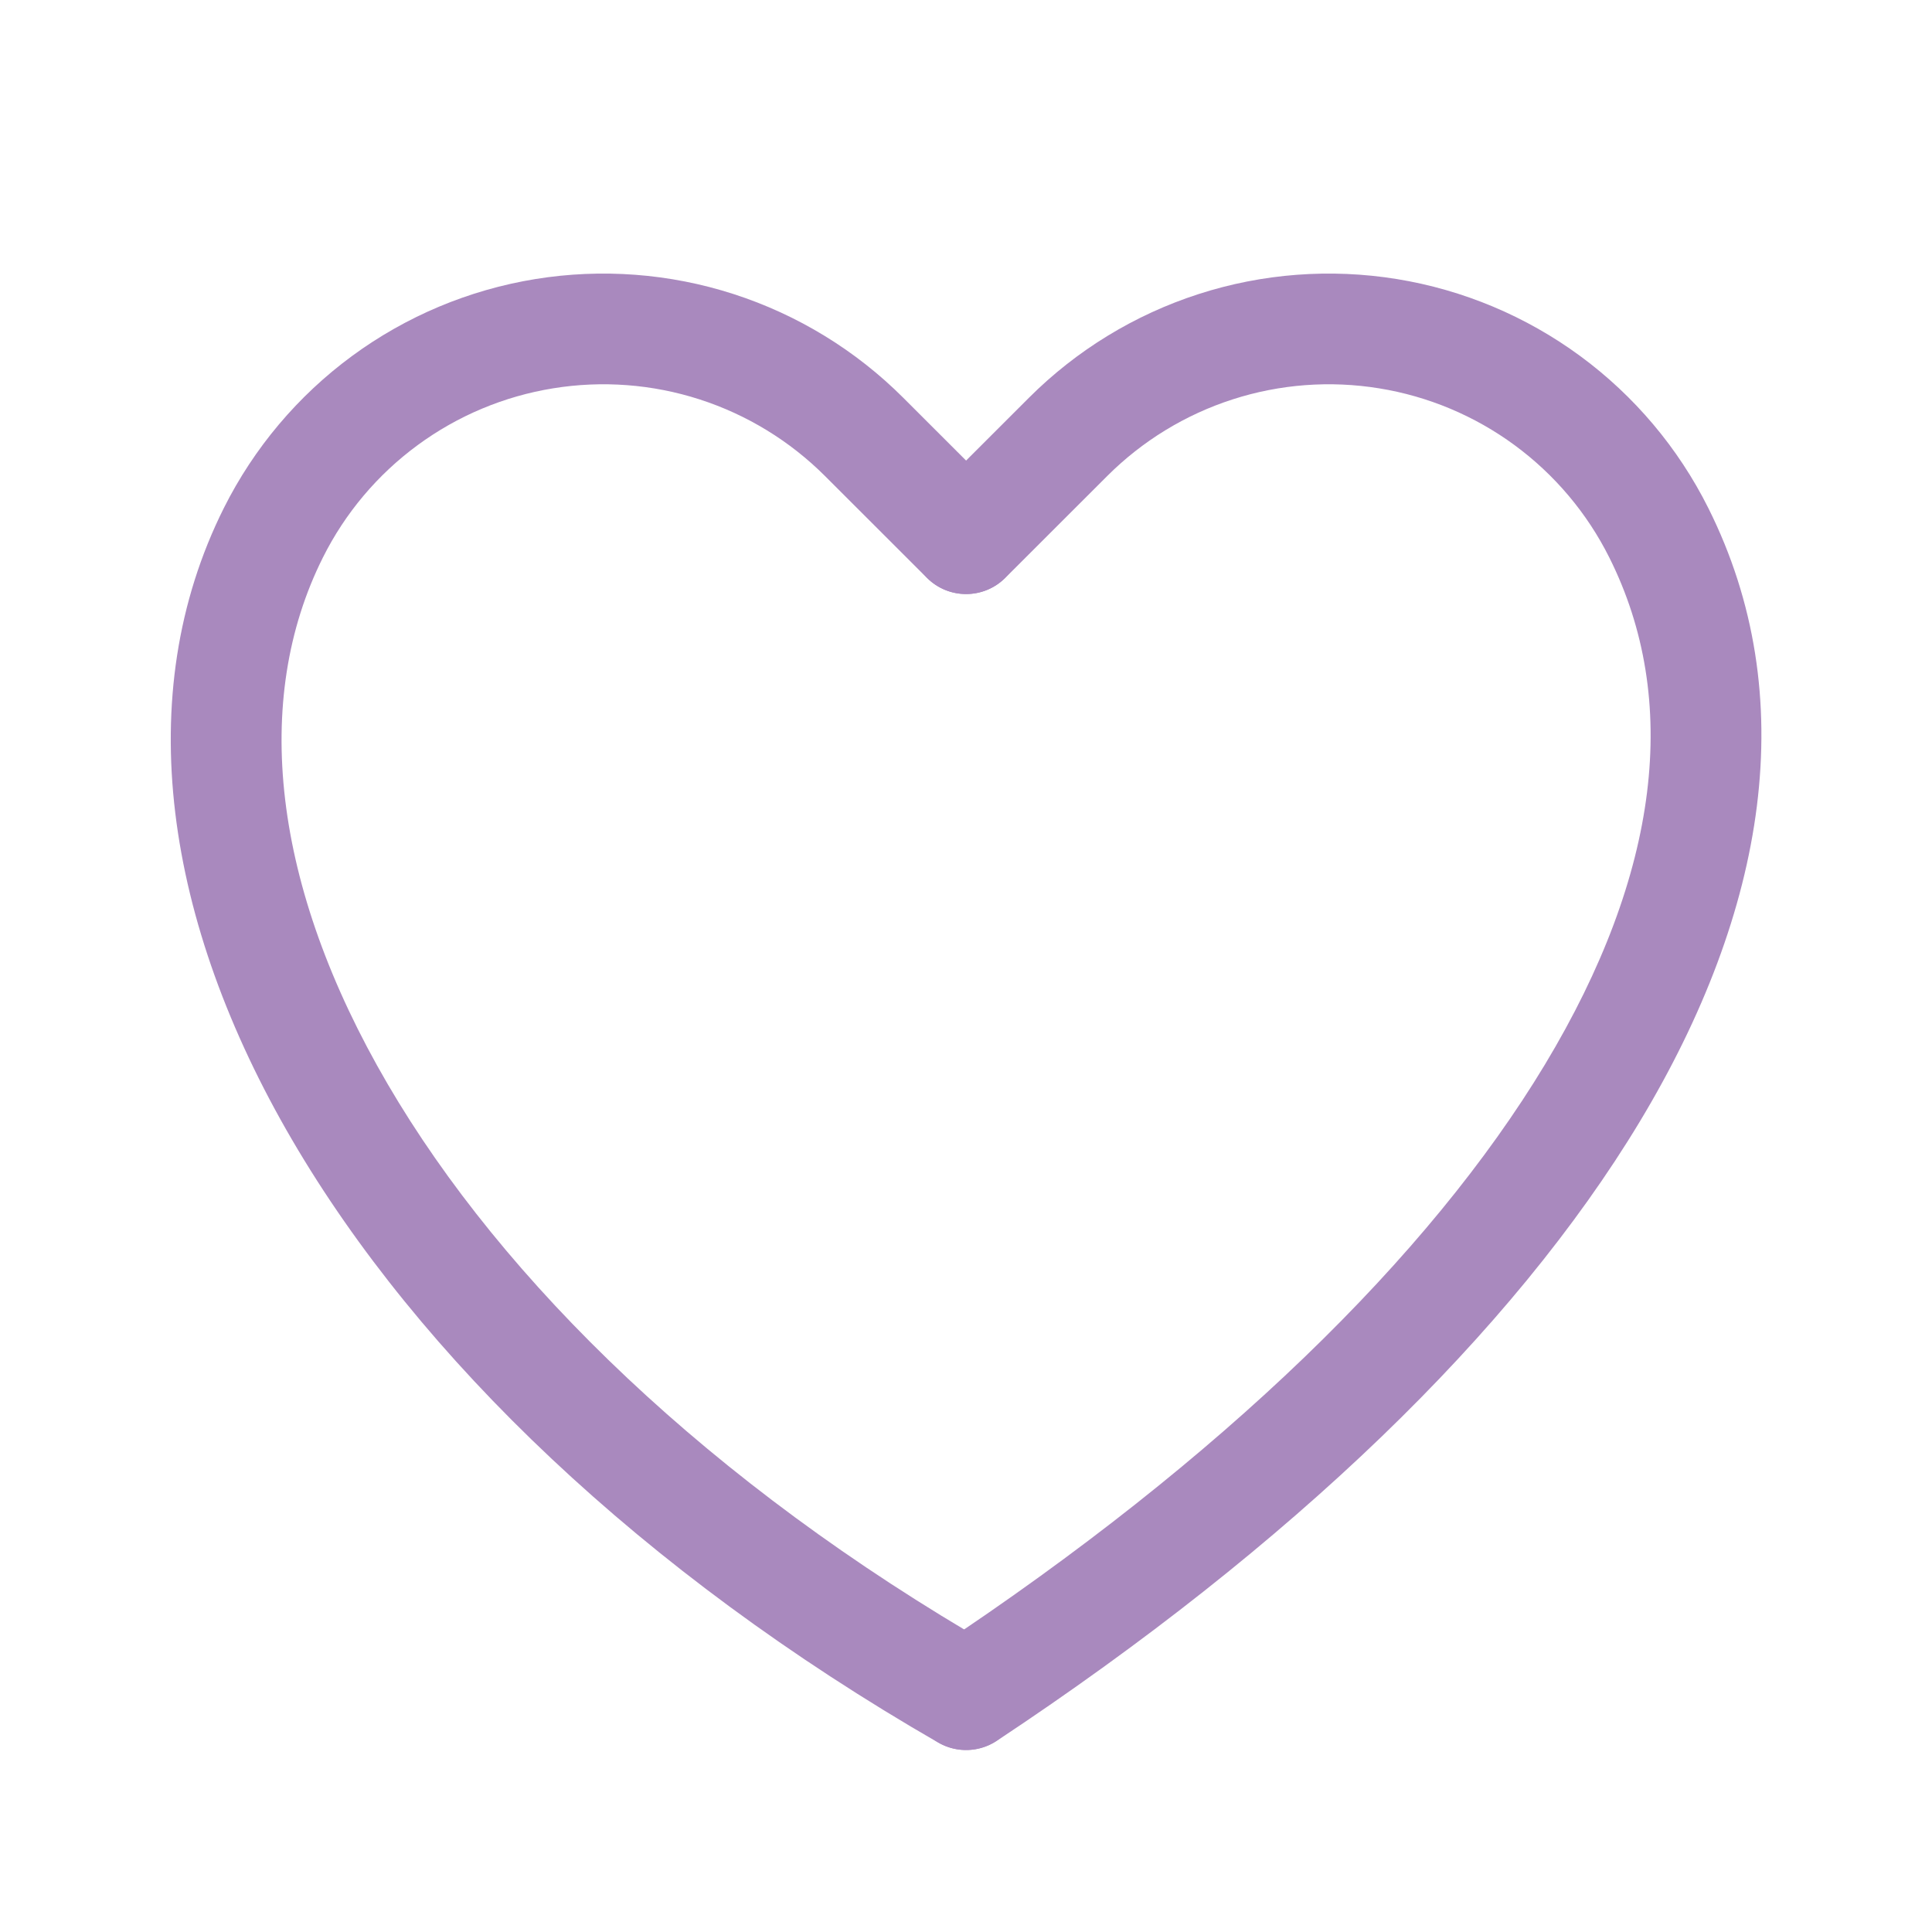 <?xml version="1.0" encoding="UTF-8"?>
<svg viewBox="0 0 48 48" fill="none" xmlns="http://www.w3.org/2000/svg">
<path fill-rule="evenodd" clip-rule="evenodd" d="M34.263 9.648C33.045 9.45 31.797 9.544 30.623 9.923C29.448 10.302 28.381 10.955 27.508 11.827L24.977 14.356C24.44 14.893 23.569 14.893 23.032 14.356C22.496 13.819 22.496 12.948 23.033 12.411L25.564 9.882C25.564 9.882 25.564 9.882 25.564 9.882C26.745 8.702 28.189 7.819 29.779 7.306C31.368 6.793 33.056 6.666 34.704 6.933C36.352 7.201 37.913 7.856 39.259 8.845C40.604 9.834 41.695 11.128 42.442 12.621C44.777 17.287 43.893 22.63 40.74 27.866C37.589 33.097 32.087 38.401 24.766 43.25C24.133 43.669 23.28 43.496 22.86 42.863C22.441 42.23 22.614 41.377 23.247 40.957C30.364 36.243 35.515 31.21 38.384 26.447C41.249 21.689 41.749 17.381 39.983 13.852C39.431 12.748 38.624 11.791 37.63 11.06C36.635 10.329 35.482 9.845 34.263 9.648Z" fill="#A989BE"/>
<path fill-rule="evenodd" clip-rule="evenodd" d="M13.741 9.648C14.959 9.45 16.207 9.544 17.382 9.923C18.556 10.302 19.624 10.955 20.497 11.827L23.028 14.356C23.565 14.893 24.435 14.893 24.972 14.356C25.509 13.819 25.509 12.948 24.971 12.411L22.441 9.882C22.441 9.882 22.441 9.882 22.441 9.882C21.26 8.702 19.815 7.819 18.226 7.306C16.637 6.793 14.949 6.666 13.301 6.933C11.652 7.201 10.091 7.856 8.746 8.845C7.401 9.834 6.31 11.128 5.562 12.621C3.229 17.283 4.111 22.933 7.256 28.318C10.411 33.72 15.933 39.044 23.311 43.295C23.97 43.674 24.81 43.448 25.189 42.79C25.568 42.132 25.342 41.291 24.684 40.912C17.626 36.846 12.494 31.834 9.63 26.931C6.756 22.01 6.254 17.385 8.022 13.852C8.574 12.748 9.38 11.791 10.375 11.06C11.369 10.329 12.523 9.845 13.741 9.648Z" fill="#A989BE"/>
</svg>

